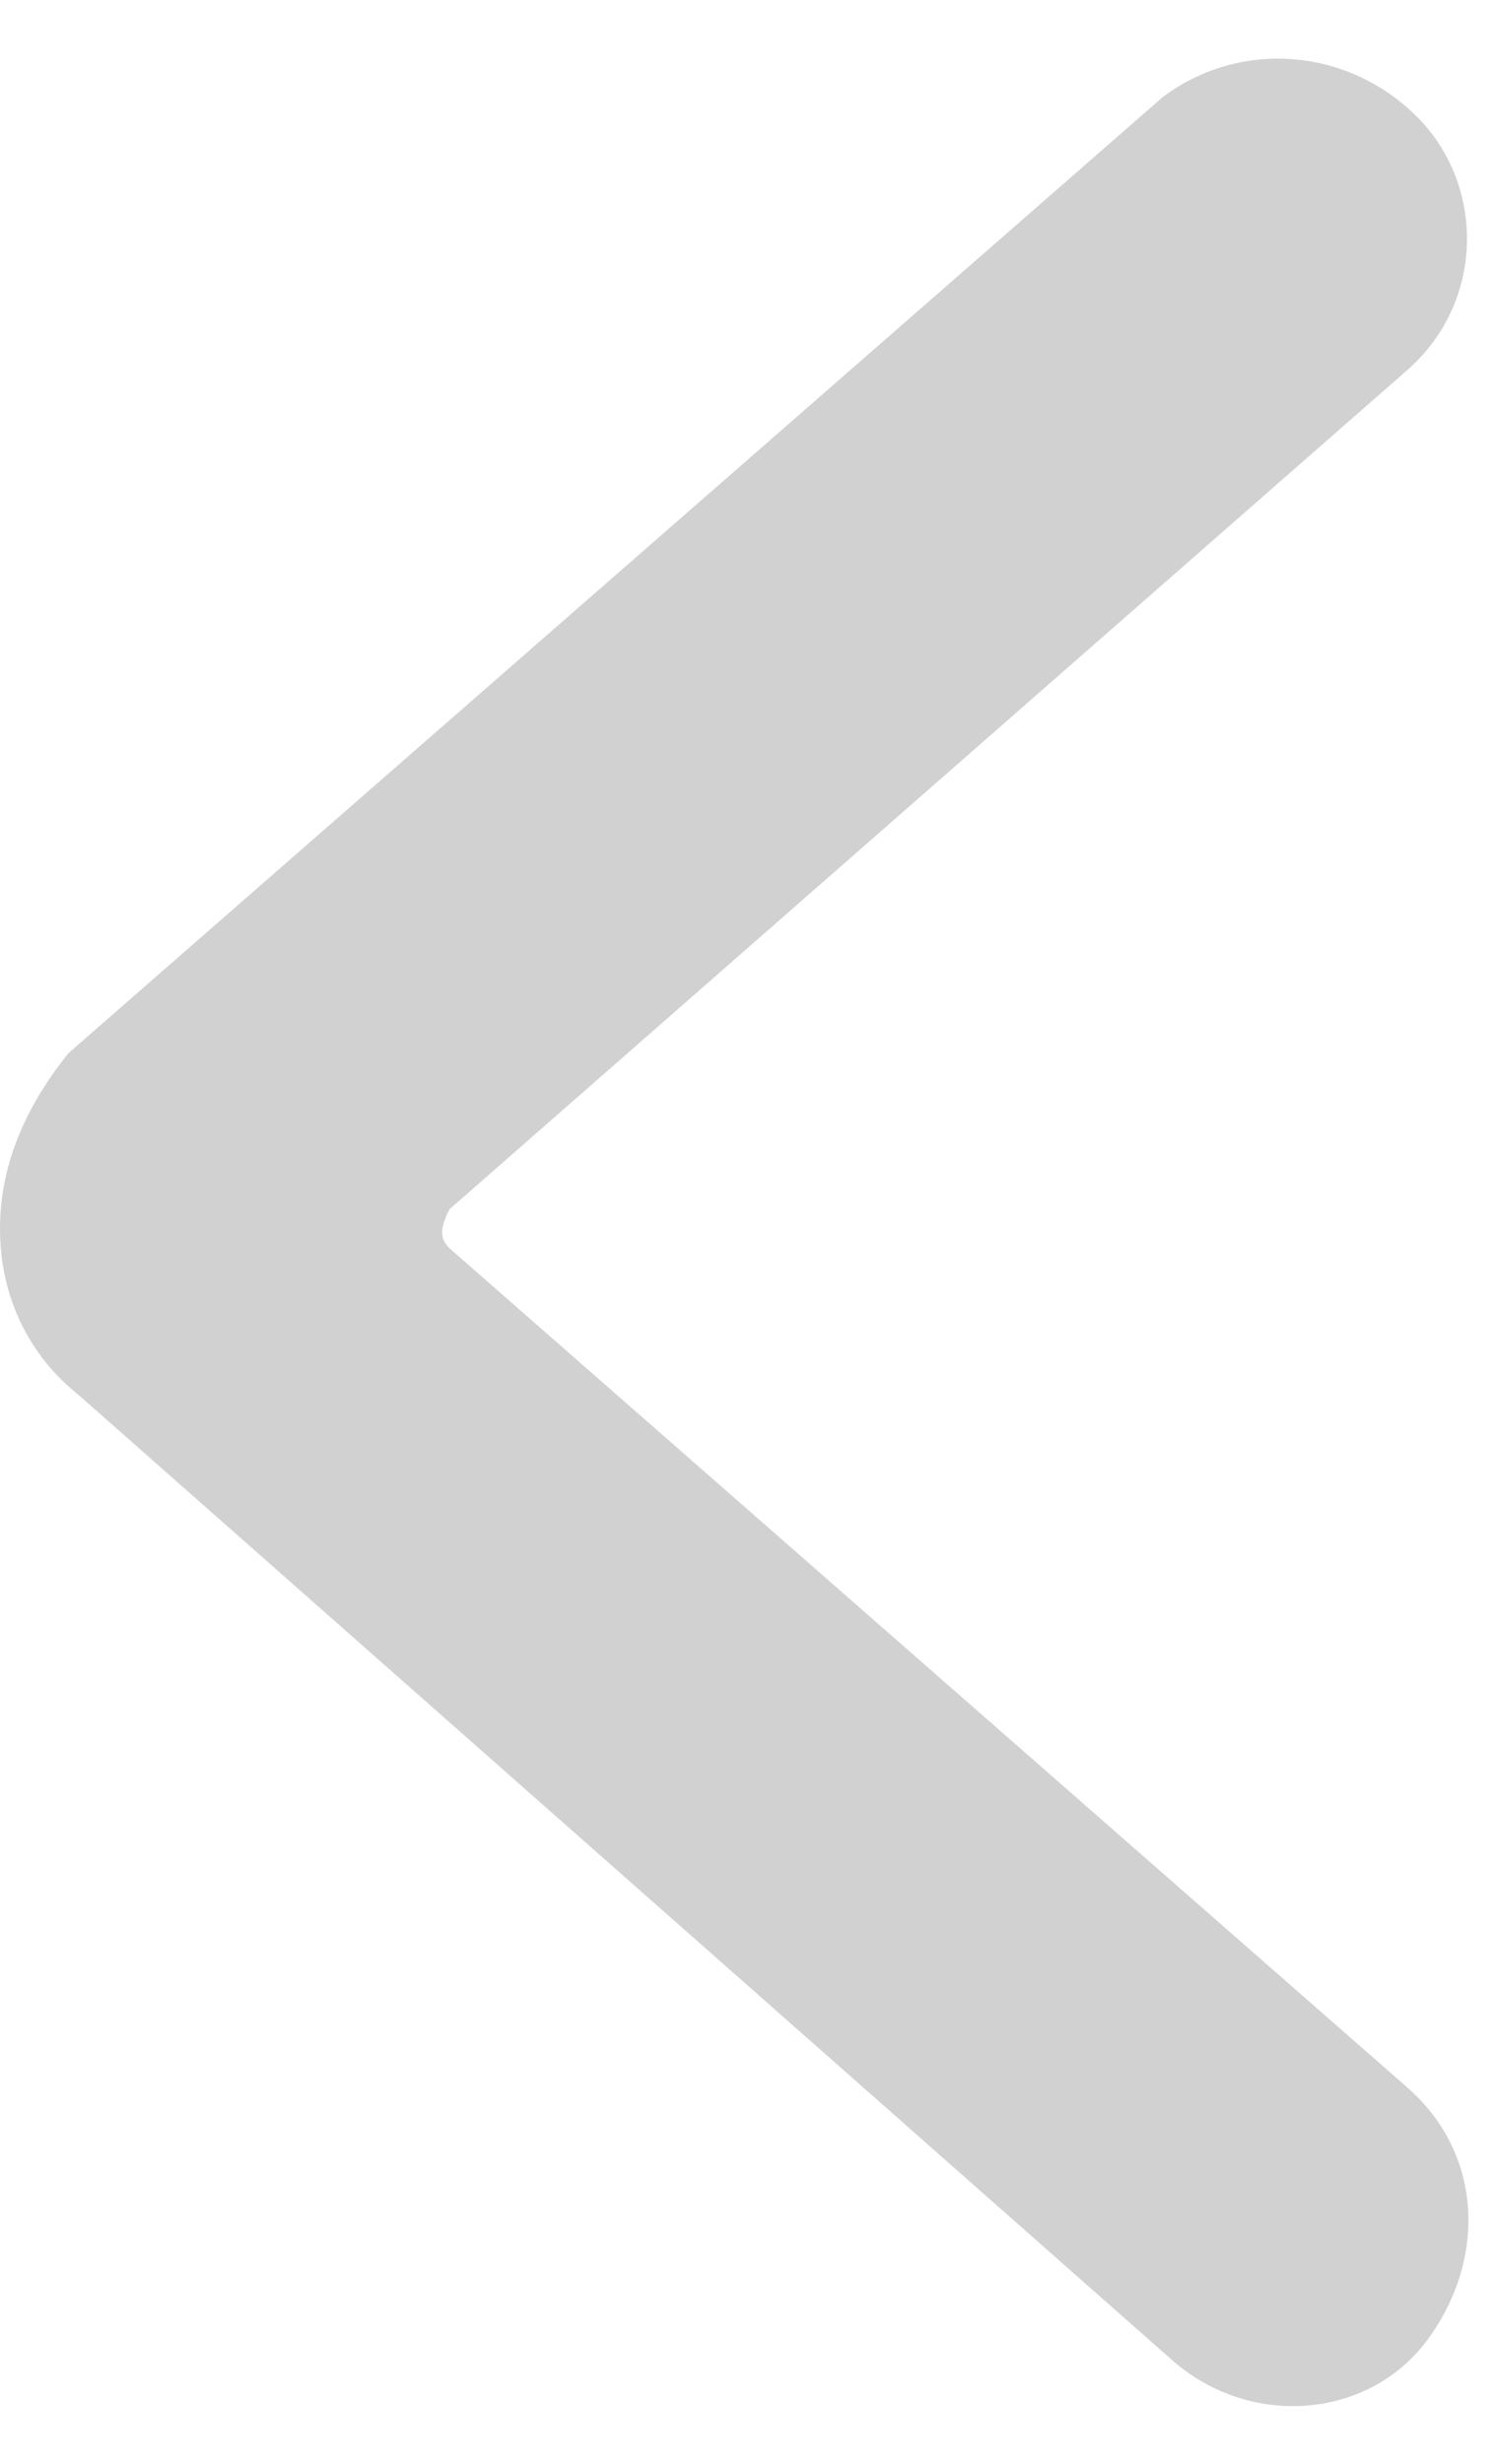 <svg width="17" height="28" viewBox="0 0 17 28" fill="none" xmlns="http://www.w3.org/2000/svg">
<path d="M-1.19323e-05 13.965C-1.19323e-05 14.741 0.333 15.406 0.889 15.849L13.333 26.826C14.222 27.602 15.556 27.491 16.222 26.604C16.889 25.717 16.889 24.497 16 23.721L5.111 14.186C5 14.075 5 13.965 5.111 13.743L16 4.208C16.889 3.432 16.889 2.101 16.111 1.325C15.333 0.549 14.111 0.438 13.222 1.103L0.778 11.969C0.333 12.523 -1.19323e-05 13.188 -1.19323e-05 13.965Z" fill="#D1D1D1"/>
</svg>
